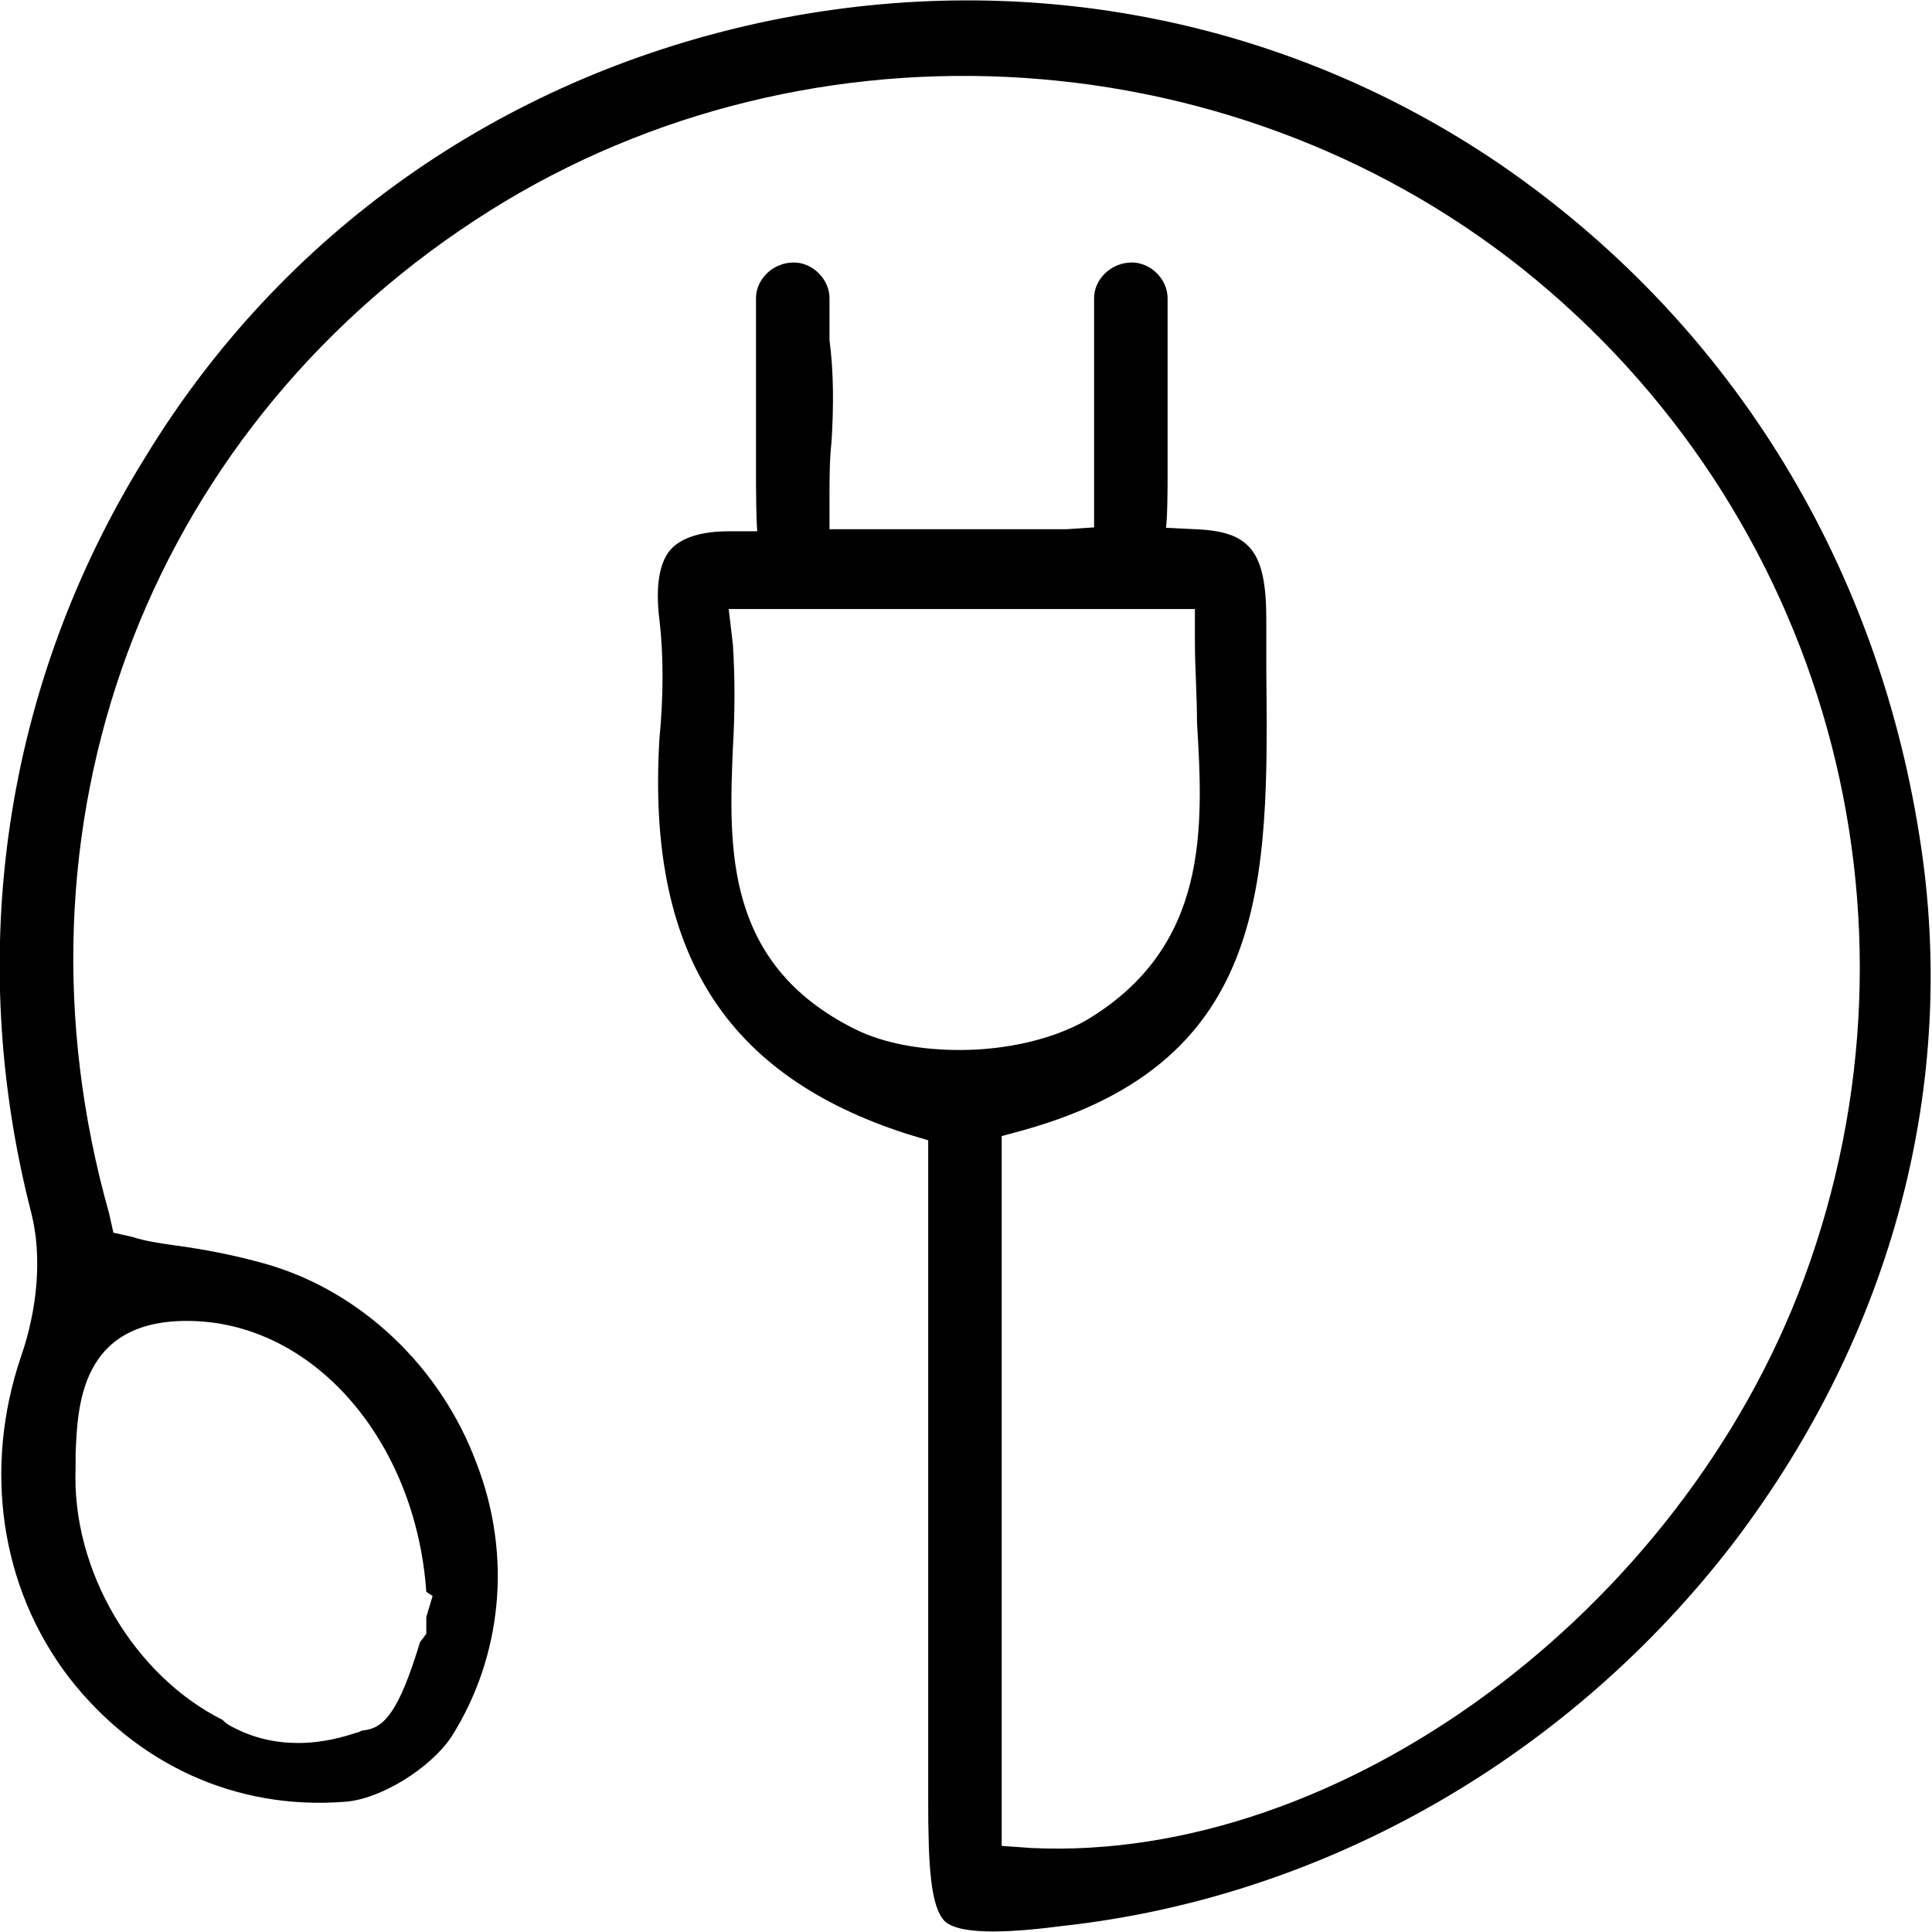 <?xml version="1.0" encoding="utf-8"?>
<!-- Generator: Adobe Illustrator 27.2.0, SVG Export Plug-In . SVG Version: 6.00 Build 0)  -->
<svg version="1.1" id="Layer_1" xmlns="http://www.w3.org/2000/svg" xmlns:xlink="http://www.w3.org/1999/xlink" x="0px" y="0px"
	 viewBox="0 0 92 92" style="enable-background:new 0 0 92 92;" xml:space="preserve">
<path d="M43.2,54l1,0.3l0,31.4c0,3.1,0.1,5.1,0.8,5.8c0.8,0.7,3.4,0.5,5.7,0.2c12.5-1.4,24.1-8.1,31.9-18.3
	c7.5-9.9,10.7-21.8,8.8-33.6c-2.1-13.3-9.2-24.6-20-32C61.1,0.8,48.5-1.6,36.1,1.1c-12.3,2.7-22.7,10-29.2,20.7
	C0.2,32.6-1.7,45.4,1.5,57.8c0.5,2,0.3,4.5-0.5,6.8c-1.8,5.3-1,11,2.3,15.3c3.2,4.1,7.9,6.3,13.1,5.9c1.7-0.1,4.1-1.6,5.1-3.1
	c2.4-3.8,2.9-8.6,1.2-13c-1.7-4.6-5.5-8.2-10-9.5c-1.4-0.4-2.9-0.7-4.4-0.9c-0.7-0.1-1.4-0.2-2-0.4l-0.9-0.2l-0.2-0.9
	C0,39.4,6.9,20.8,22.6,10.5c15.2-10,35.7-9,49.9,2.3c14.4,11.5,19.8,30.8,13.4,48.1C80,76.8,63.8,88.7,49.1,88l-1.4-0.1V54.1
	l1.1-0.3c11.7-3.3,11.6-11.9,11.5-21.9c0-0.8,0-1.6,0-2.4c0-3.3-0.8-4.2-3.4-4.3l-2-0.1l0.6,0.1c0.1-0.2,0.1-2.3,0.1-2.5v-8.5
	c0-0.9-0.8-1.7-1.7-1.7c-1,0-1.8,0.8-1.8,1.7v11c0,0.1,0.2,0,0.3,0.2l1.2,0l-1.3-0.3l-1.5,0.1H39.5v-1.5c0-0.9,0-1.8,0.1-2.7
	c0.1-1.7,0.1-3.3-0.1-4.8l0-0.2v-1.8c0-0.9-0.8-1.7-1.7-1.7c-1,0-1.8,0.8-1.8,1.7v8.5c0,0.2,0,2.6,0.1,2.9l0.7-0.3l-2.1,0
	c-1.3,0-2.2,0.3-2.7,0.8c-0.6,0.6-0.8,1.8-0.6,3.4c0.2,1.7,0.2,3.6,0,5.7C30.8,45.3,34.5,51.2,43.2,54z M3.6,69.9c0-0.2,0-0.4,0-0.7
	c0.1-2.2,0.2-6.3,5.3-6.3c0,0,0,0,0,0c6,0,10.9,5.7,11.4,12.9l0.3,0.2l-0.3,1c0,0.1,0,0.1,0,0.2l0,0.6l-0.3,0.4
	c-1,3.3-1.7,4.1-2.7,4.2c-0.1,0-0.2,0.1-0.3,0.1c-0.6,0.2-1.6,0.5-2.8,0.5c-1,0-2.1-0.2-3.2-0.8c-0.2-0.1-0.3-0.2-0.4-0.3
	C6.4,79.8,3.4,74.8,3.6,69.9z M56.9,29l0,1.5c0,1.3,0.1,2.6,0.1,3.9c0.3,5,0.6,10.7-5.3,14.2c-1.6,0.9-3.8,1.4-6,1.4
	c-1.8,0-3.6-0.3-5-1c-6.2-3.1-6-8.6-5.8-13.4c0.1-1.7,0.1-3.4,0-4.9L34.7,29H56.9z"/>
</svg>
